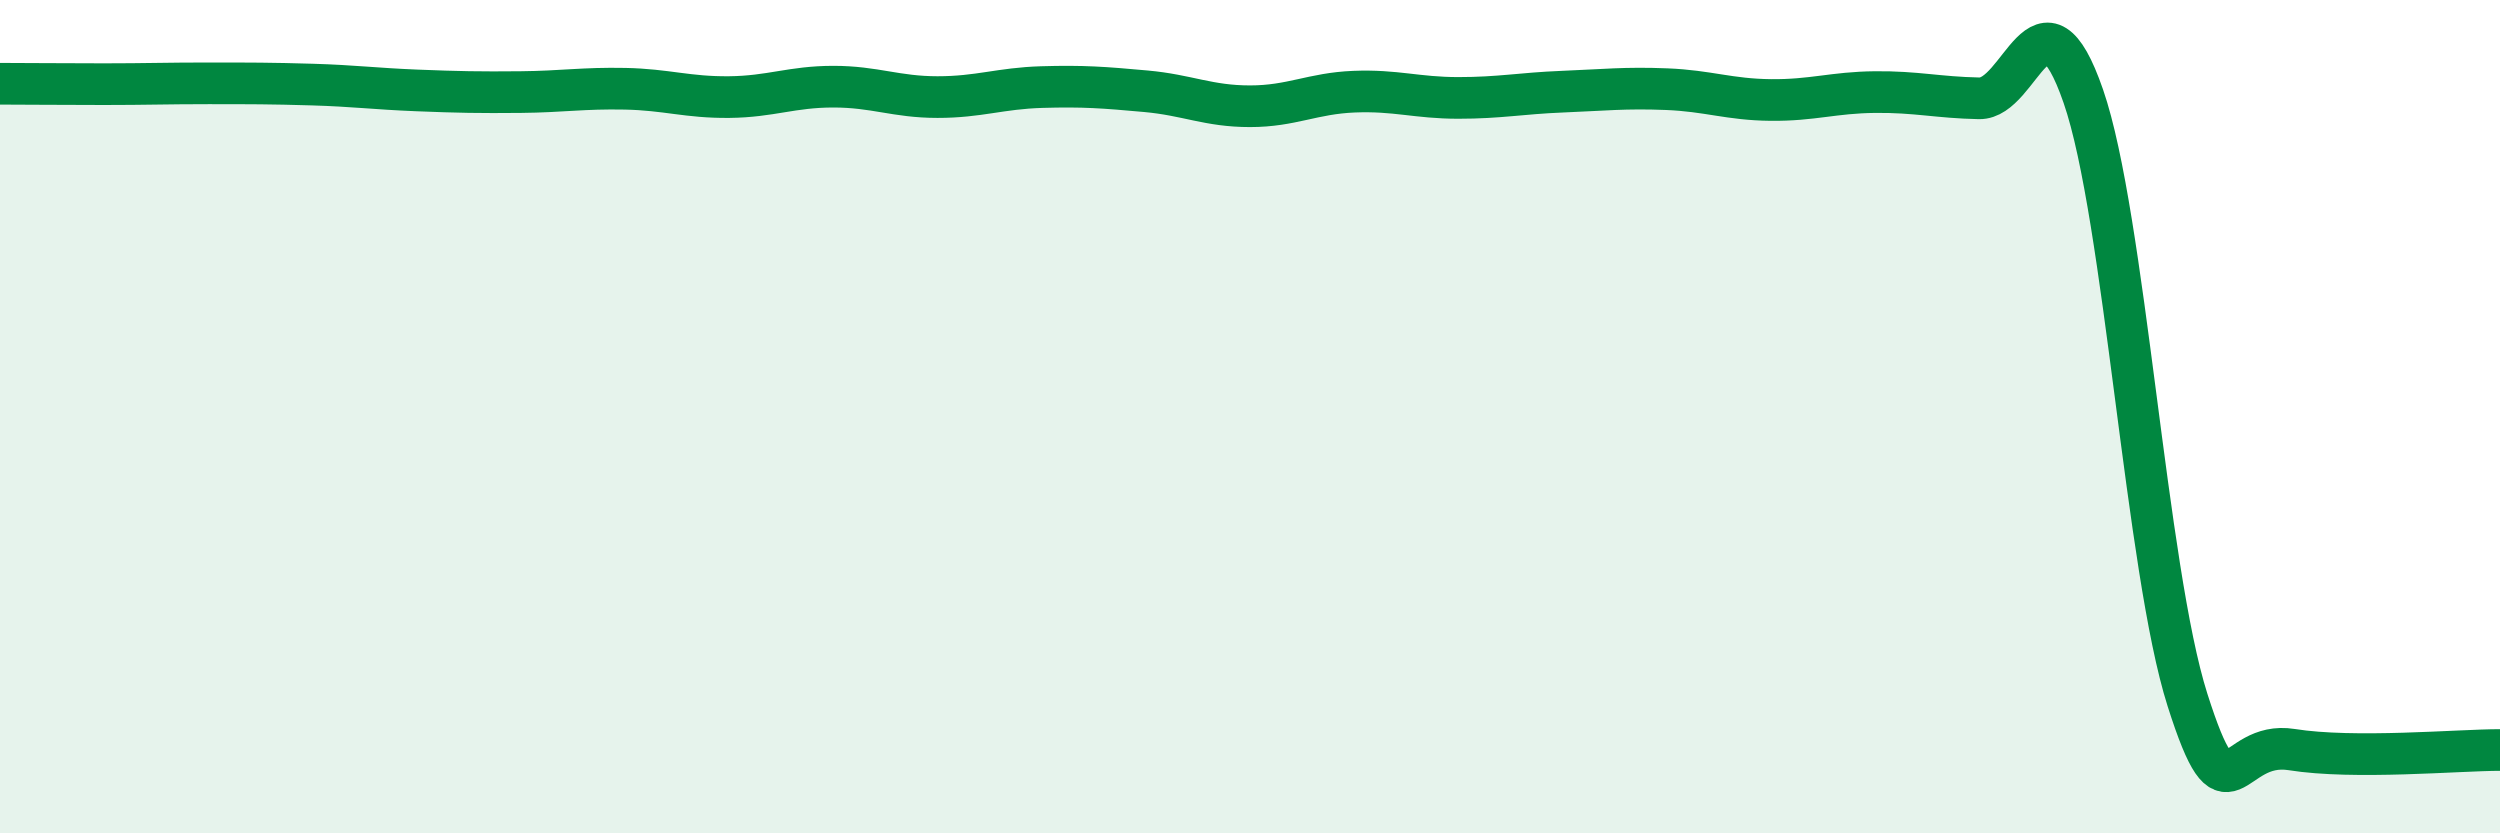 
    <svg width="60" height="20" viewBox="0 0 60 20" xmlns="http://www.w3.org/2000/svg">
      <path
        d="M 0,2.01 C 0.5,2.01 1.5,2.02 2.5,2.02 C 3.5,2.02 4,2 5,2 C 6,2 6.5,2 7.5,2.03 C 8.5,2.06 9,2.13 10,2.17 C 11,2.21 11.5,2.22 12.5,2.21 C 13.5,2.2 14,2.11 15,2.13 C 16,2.15 16.5,2.34 17.5,2.33 C 18.5,2.32 19,2.08 20,2.08 C 21,2.08 21.5,2.33 22.5,2.33 C 23.5,2.33 24,2.12 25,2.09 C 26,2.06 26.5,2.1 27.5,2.19 C 28.5,2.28 29,2.55 30,2.55 C 31,2.55 31.5,2.24 32.5,2.2 C 33.5,2.16 34,2.35 35,2.35 C 36,2.35 36.5,2.24 37.5,2.2 C 38.5,2.16 39,2.1 40,2.14 C 41,2.18 41.5,2.39 42.5,2.4 C 43.5,2.41 44,2.22 45,2.21 C 46,2.2 46.5,2.34 47.5,2.36 C 48.5,2.38 49,-0.58 50,2.31 C 51,5.2 51.5,13.66 52.5,16.8 C 53.5,19.94 53.5,17.75 55,17.99 C 56.5,18.23 59,18 60,18L60 20L0 20Z"
        fill="#008740"
        opacity="0.1"
        stroke-linecap="round"
        stroke-linejoin="round"
      />
      <path
        d="M 0,2.01 C 0.5,2.01 1.5,2.02 2.5,2.02 C 3.5,2.02 4,2 5,2 C 6,2 6.5,2 7.5,2.03 C 8.5,2.06 9,2.13 10,2.17 C 11,2.21 11.5,2.22 12.5,2.21 C 13.5,2.2 14,2.11 15,2.13 C 16,2.15 16.5,2.34 17.5,2.33 C 18.5,2.32 19,2.08 20,2.08 C 21,2.08 21.5,2.33 22.5,2.33 C 23.5,2.33 24,2.12 25,2.09 C 26,2.06 26.5,2.1 27.5,2.19 C 28.5,2.28 29,2.55 30,2.55 C 31,2.55 31.5,2.24 32.5,2.2 C 33.5,2.16 34,2.35 35,2.35 C 36,2.35 36.5,2.24 37.5,2.2 C 38.5,2.16 39,2.1 40,2.14 C 41,2.18 41.5,2.39 42.5,2.4 C 43.5,2.41 44,2.22 45,2.21 C 46,2.2 46.5,2.34 47.5,2.36 C 48.5,2.38 49,-0.58 50,2.31 C 51,5.2 51.5,13.66 52.5,16.8 C 53.5,19.94 53.5,17.75 55,17.99 C 56.5,18.23 59,18 60,18"
        stroke="#008740"
        stroke-width="1"
        fill="none"
        stroke-linecap="round"
        stroke-linejoin="round"
      />
    </svg>
  